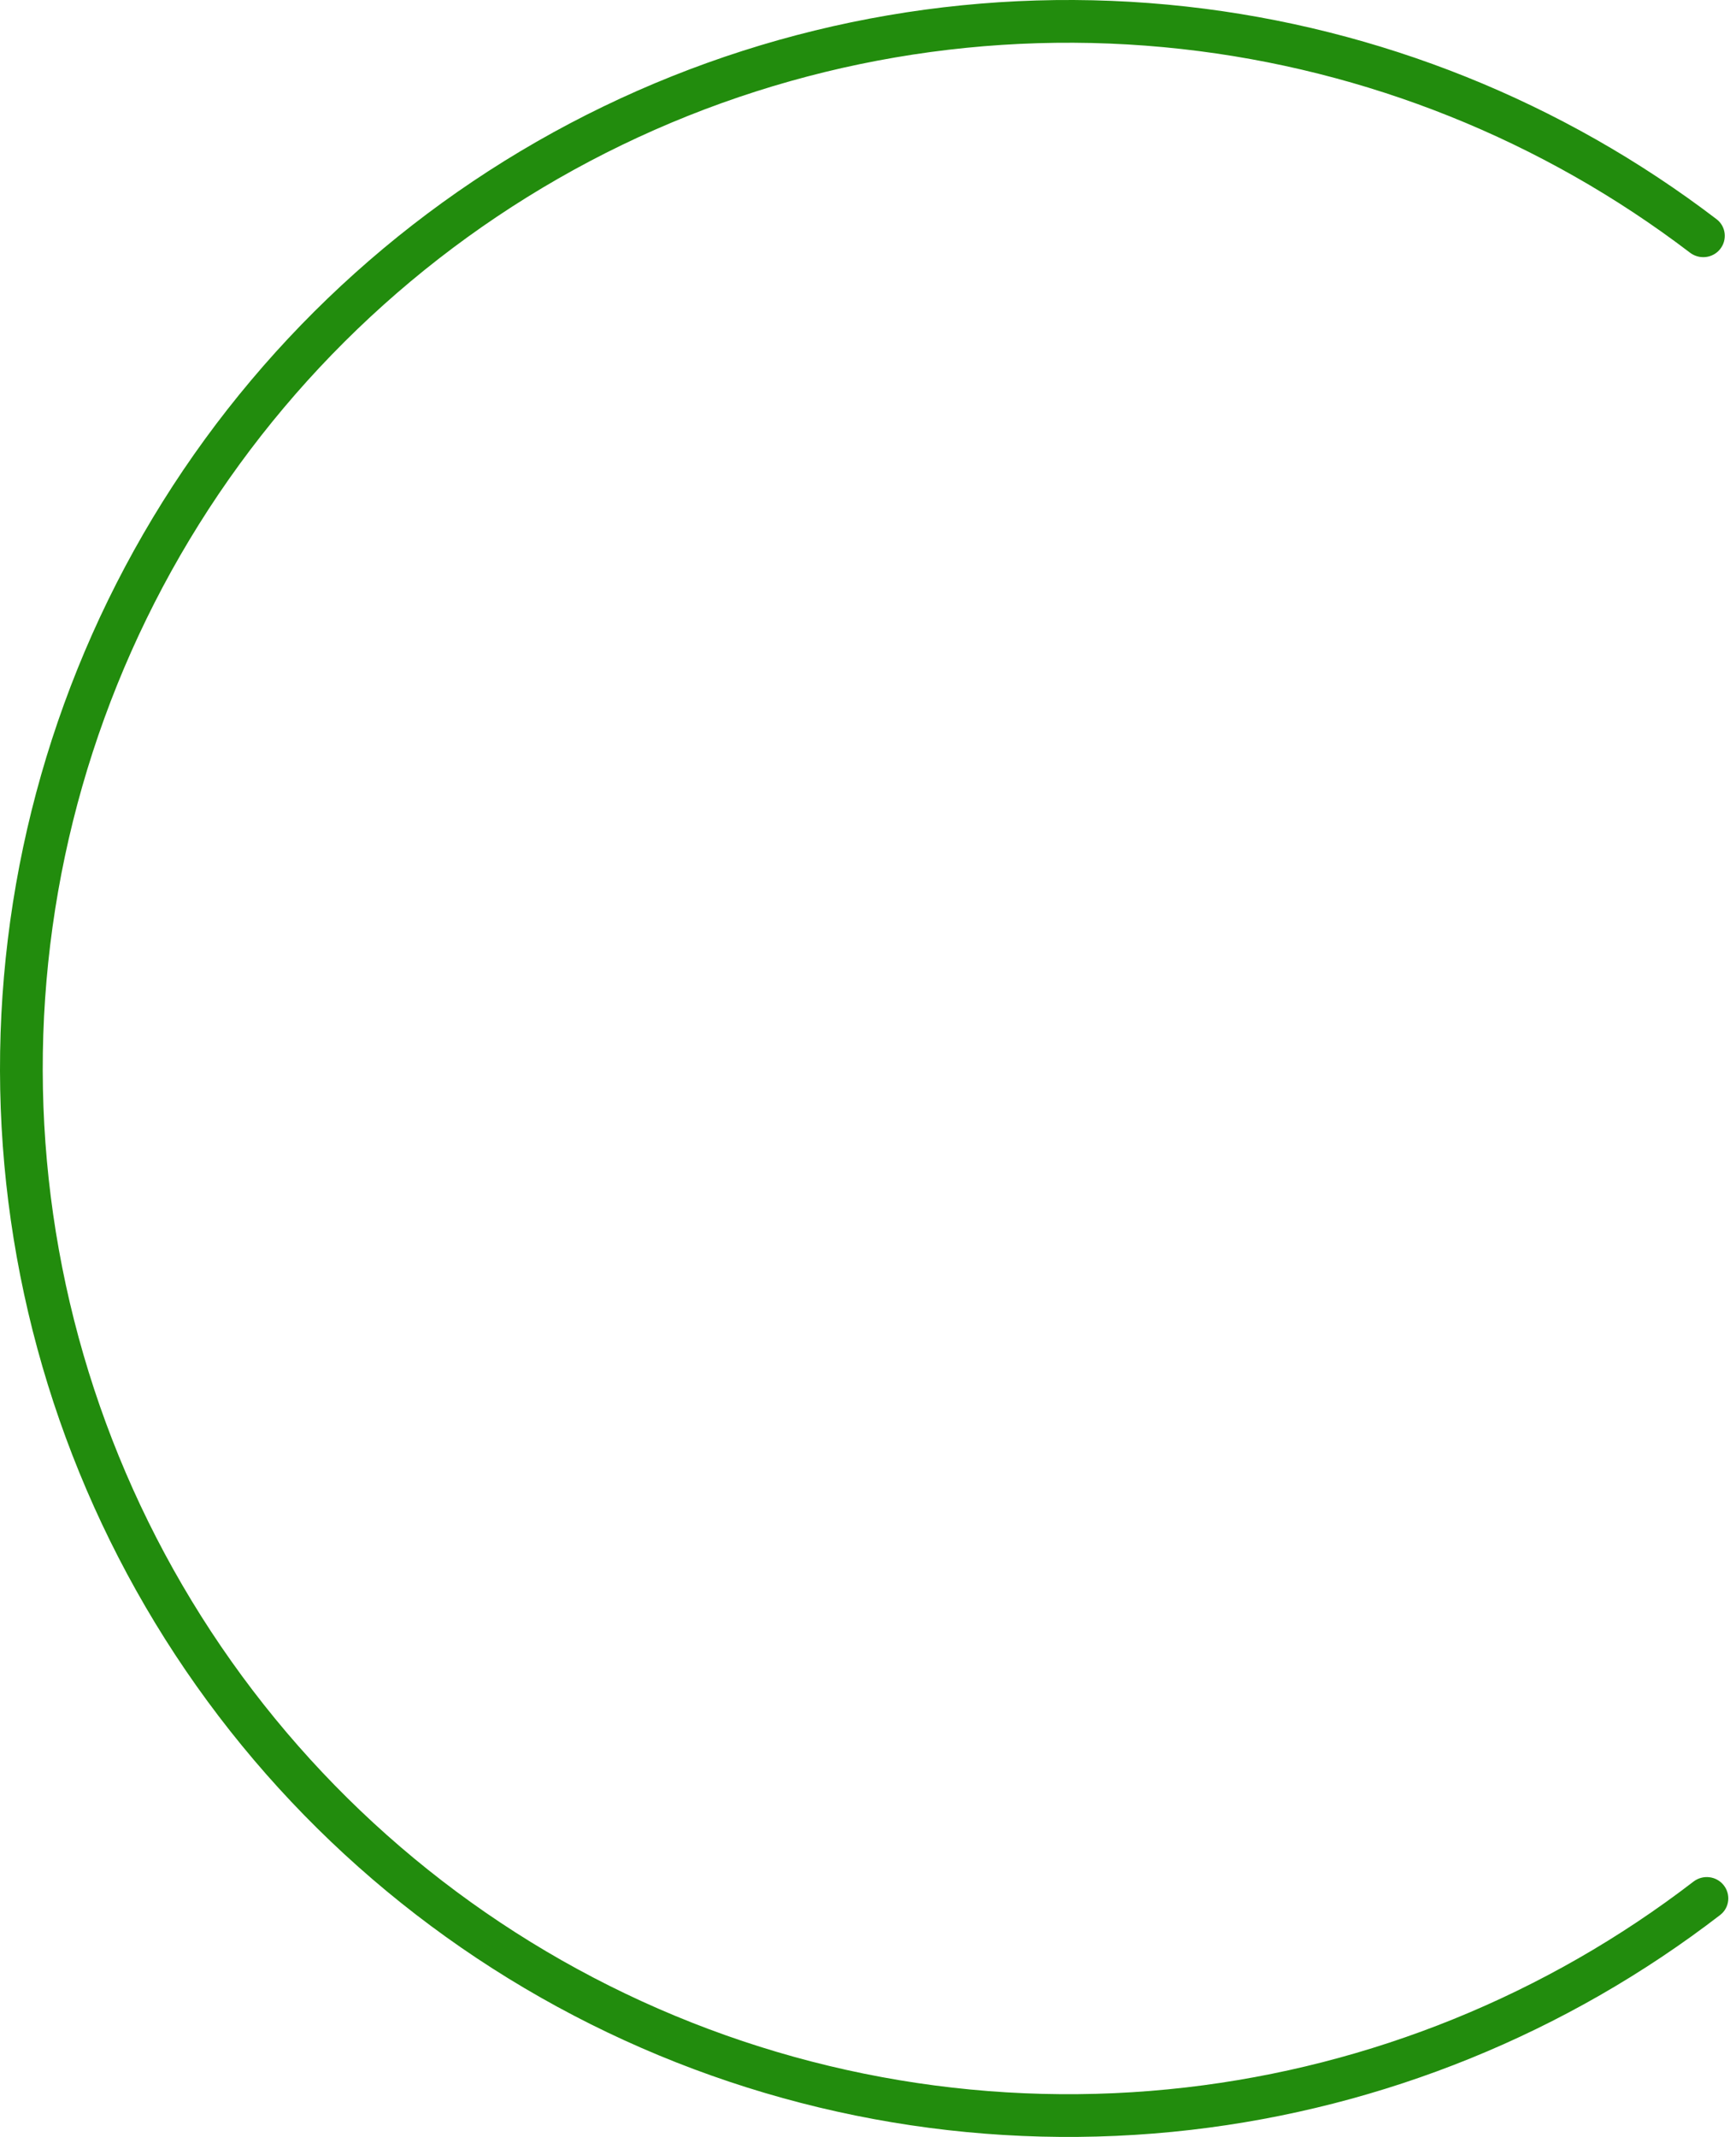 <svg width="156" height="192" viewBox="0 0 156 192" fill="none" xmlns="http://www.w3.org/2000/svg">
<path d="M154.886 169.372C155.55 170.199 155.418 171.409 154.578 172.056C140.782 182.682 124.344 189.363 107.021 191.365C89.062 193.441 70.882 190.403 54.573 182.601C38.264 174.8 24.49 162.552 14.835 147.267C5.181 131.982 0.038 114.282 0 96.203C-0.038 78.124 5.029 60.402 14.619 45.077C24.209 29.751 37.932 17.445 54.207 9.575C70.483 1.704 88.65 -1.411 106.618 0.589C123.949 2.518 140.415 9.129 154.256 19.697C155.099 20.34 155.235 21.55 154.575 22.38C153.915 23.209 152.708 23.345 151.865 22.702C138.59 12.584 122.806 6.254 106.193 4.405C88.944 2.486 71.504 5.476 55.879 13.031C40.254 20.587 27.081 32.401 17.875 47.114C8.668 61.826 3.804 78.839 3.84 96.195C3.877 113.55 8.814 130.543 18.082 145.216C27.35 159.89 40.574 171.648 56.23 179.137C71.886 186.627 89.339 189.543 106.58 187.551C123.185 185.632 138.942 179.235 152.174 169.061C153.015 168.415 154.222 168.545 154.886 169.372Z" fill="#228C0D"/>
</svg>
